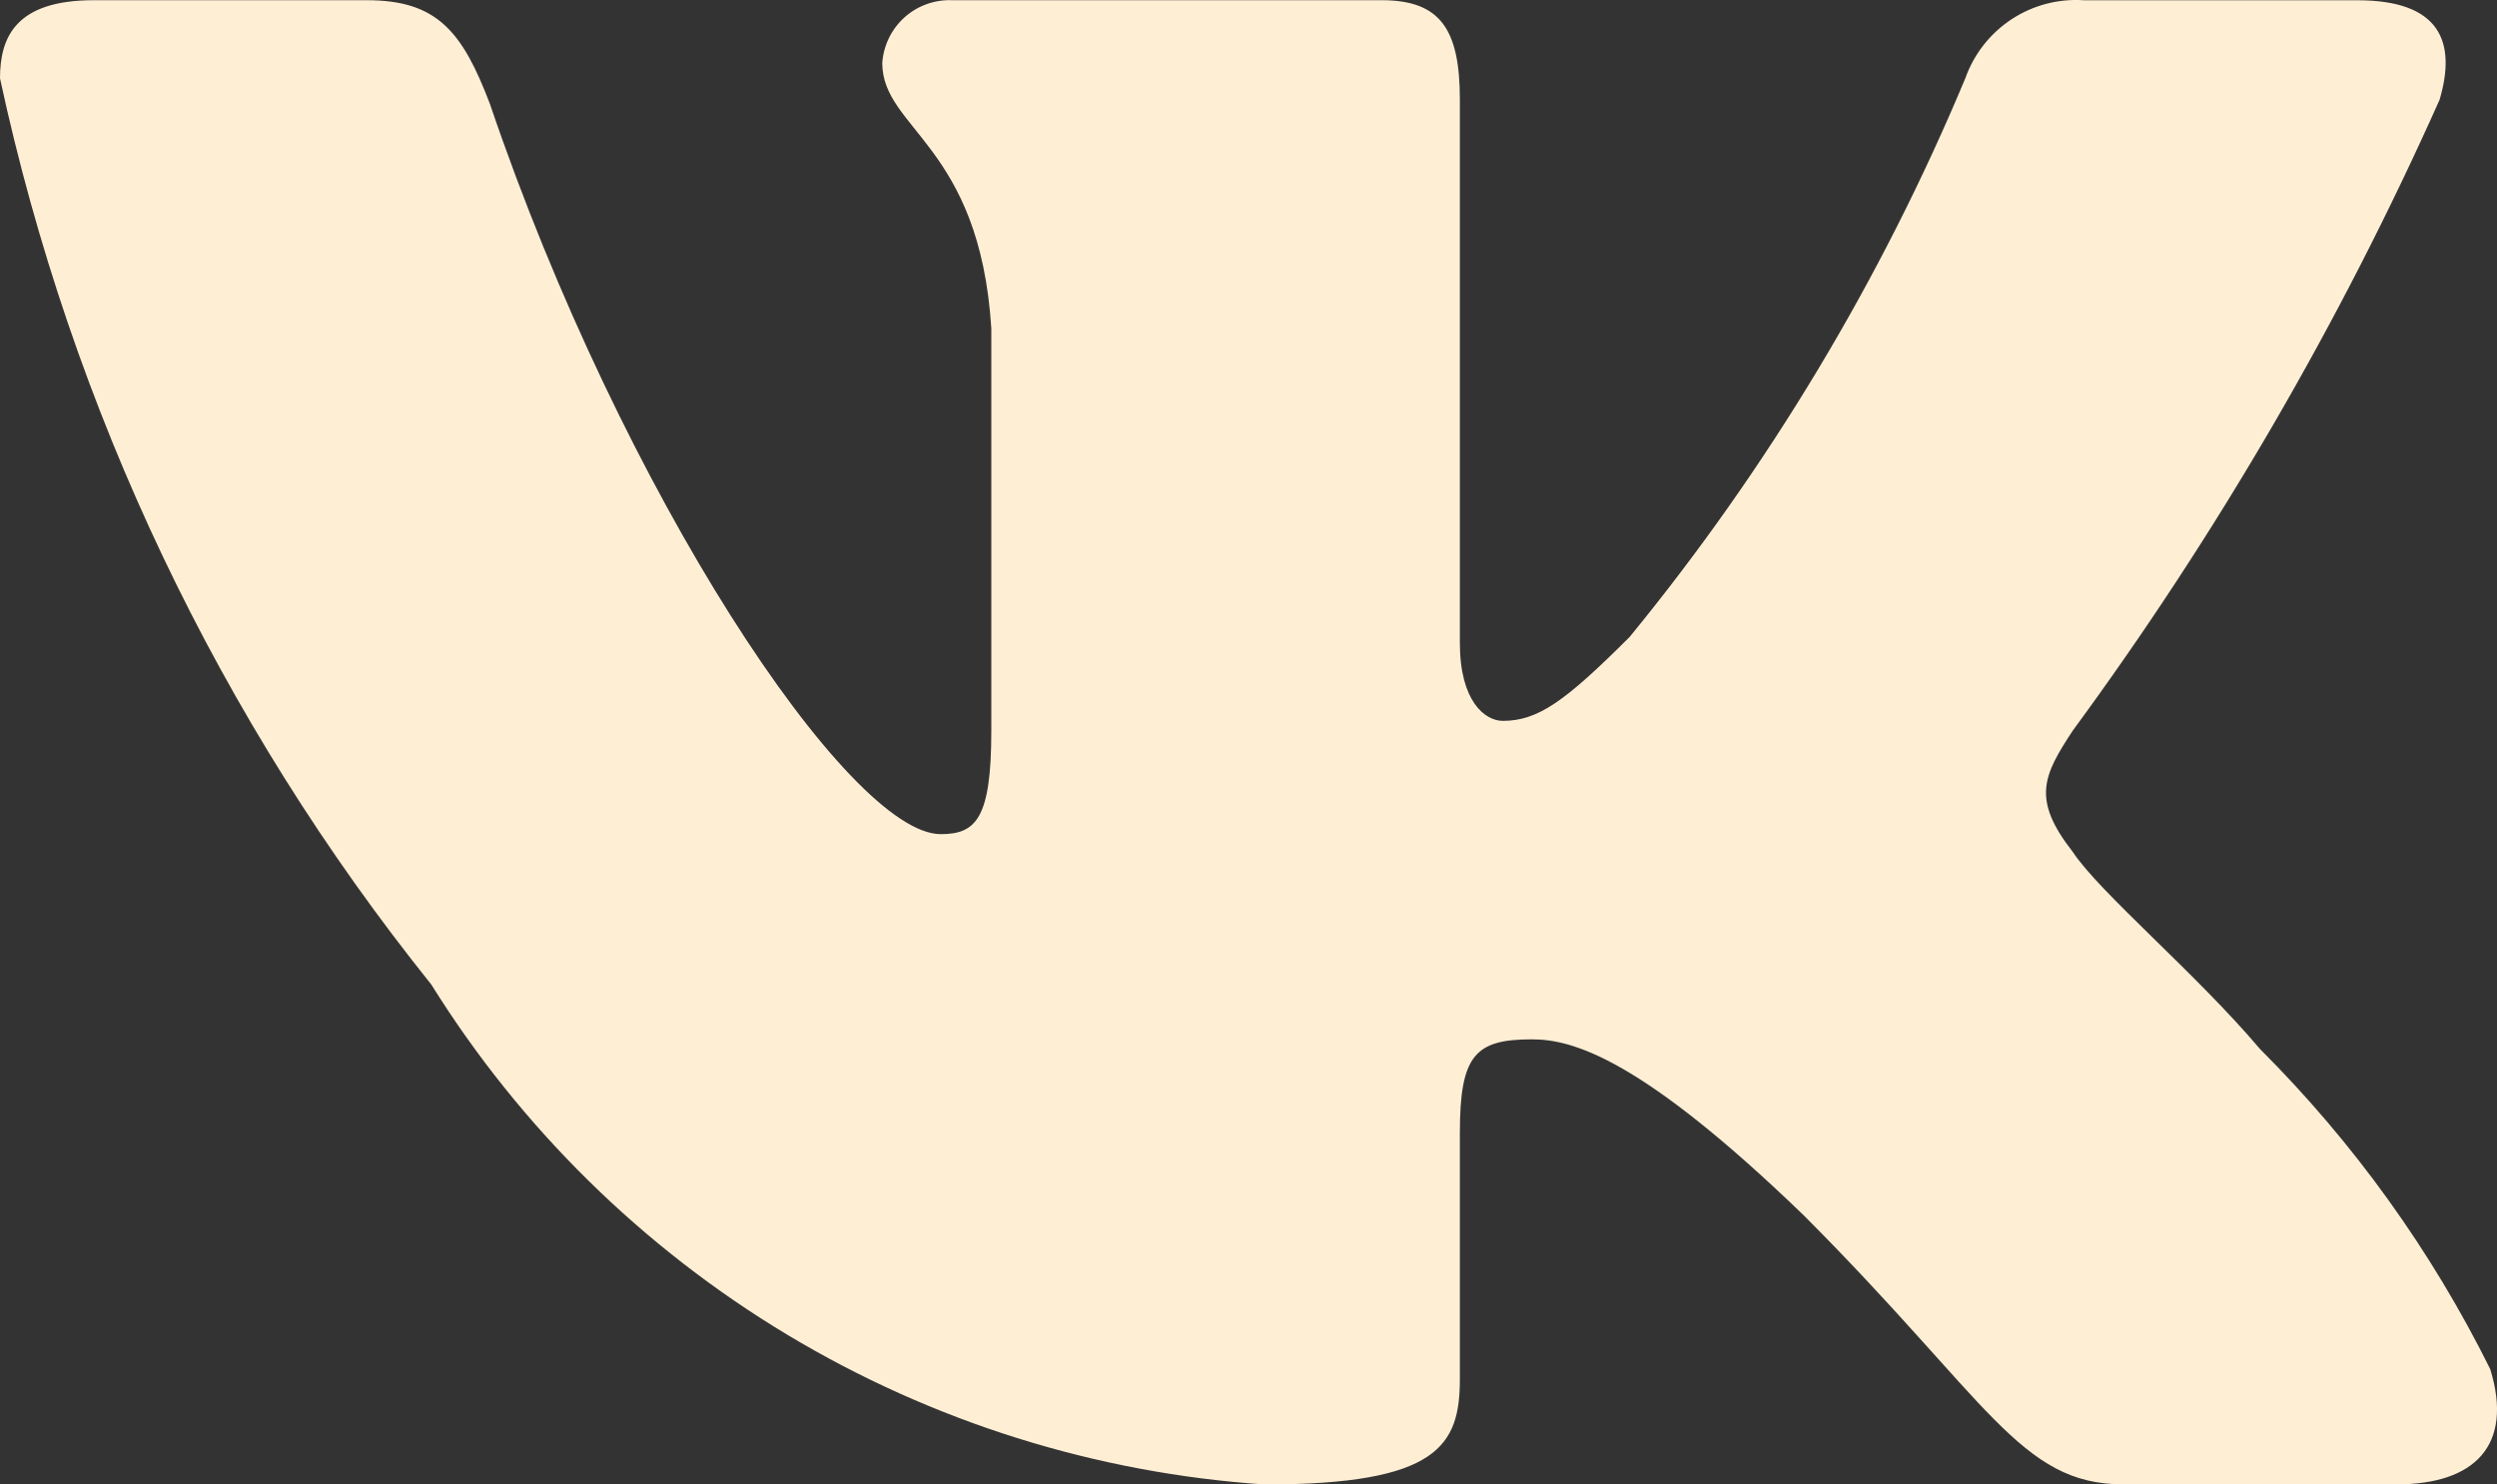 <?xml version="1.0" encoding="UTF-8"?> <svg xmlns="http://www.w3.org/2000/svg" width="37" height="22" viewBox="0 0 37 22" fill="none"><rect x="0" y="0" width="37" height="22" fill="#333333" stroke="none"/><path d="M35.513 21.998H31.462C29.93 21.998 29.468 20.756 26.722 18.006C24.322 15.69 23.308 15.403 22.701 15.403C21.861 15.403 21.632 15.633 21.632 16.79V20.436C21.632 21.422 21.313 22 18.738 22C16.241 21.832 13.819 21.073 11.673 19.785C9.526 18.496 7.716 16.716 6.391 14.591C3.247 10.672 1.059 6.074 0 1.161C0 0.553 0.231 0.003 1.388 0.003H5.436C6.476 0.003 6.851 0.466 7.259 1.538C9.224 7.327 12.578 12.362 13.94 12.362C14.462 12.362 14.689 12.131 14.689 10.829V4.866C14.517 2.145 13.073 1.916 13.073 0.932C13.092 0.672 13.21 0.43 13.404 0.256C13.598 0.083 13.852 -0.008 14.112 0.003H20.475C21.345 0.003 21.632 0.436 21.632 1.477V9.527C21.632 10.395 22.005 10.683 22.268 10.683C22.79 10.683 23.191 10.395 24.148 9.439C26.198 6.935 27.874 4.146 29.122 1.159C29.249 0.8 29.491 0.493 29.809 0.284C30.127 0.076 30.505 -0.023 30.885 0.004H34.934C36.149 0.004 36.406 0.612 36.149 1.479C34.675 4.781 32.853 7.916 30.713 10.829C30.276 11.495 30.102 11.842 30.713 12.624C31.114 13.231 32.534 14.418 33.488 15.546C34.876 16.932 36.028 18.535 36.9 20.291C37.248 21.421 36.669 21.998 35.513 21.998Z" fill="#FDEED4"></path></svg> 